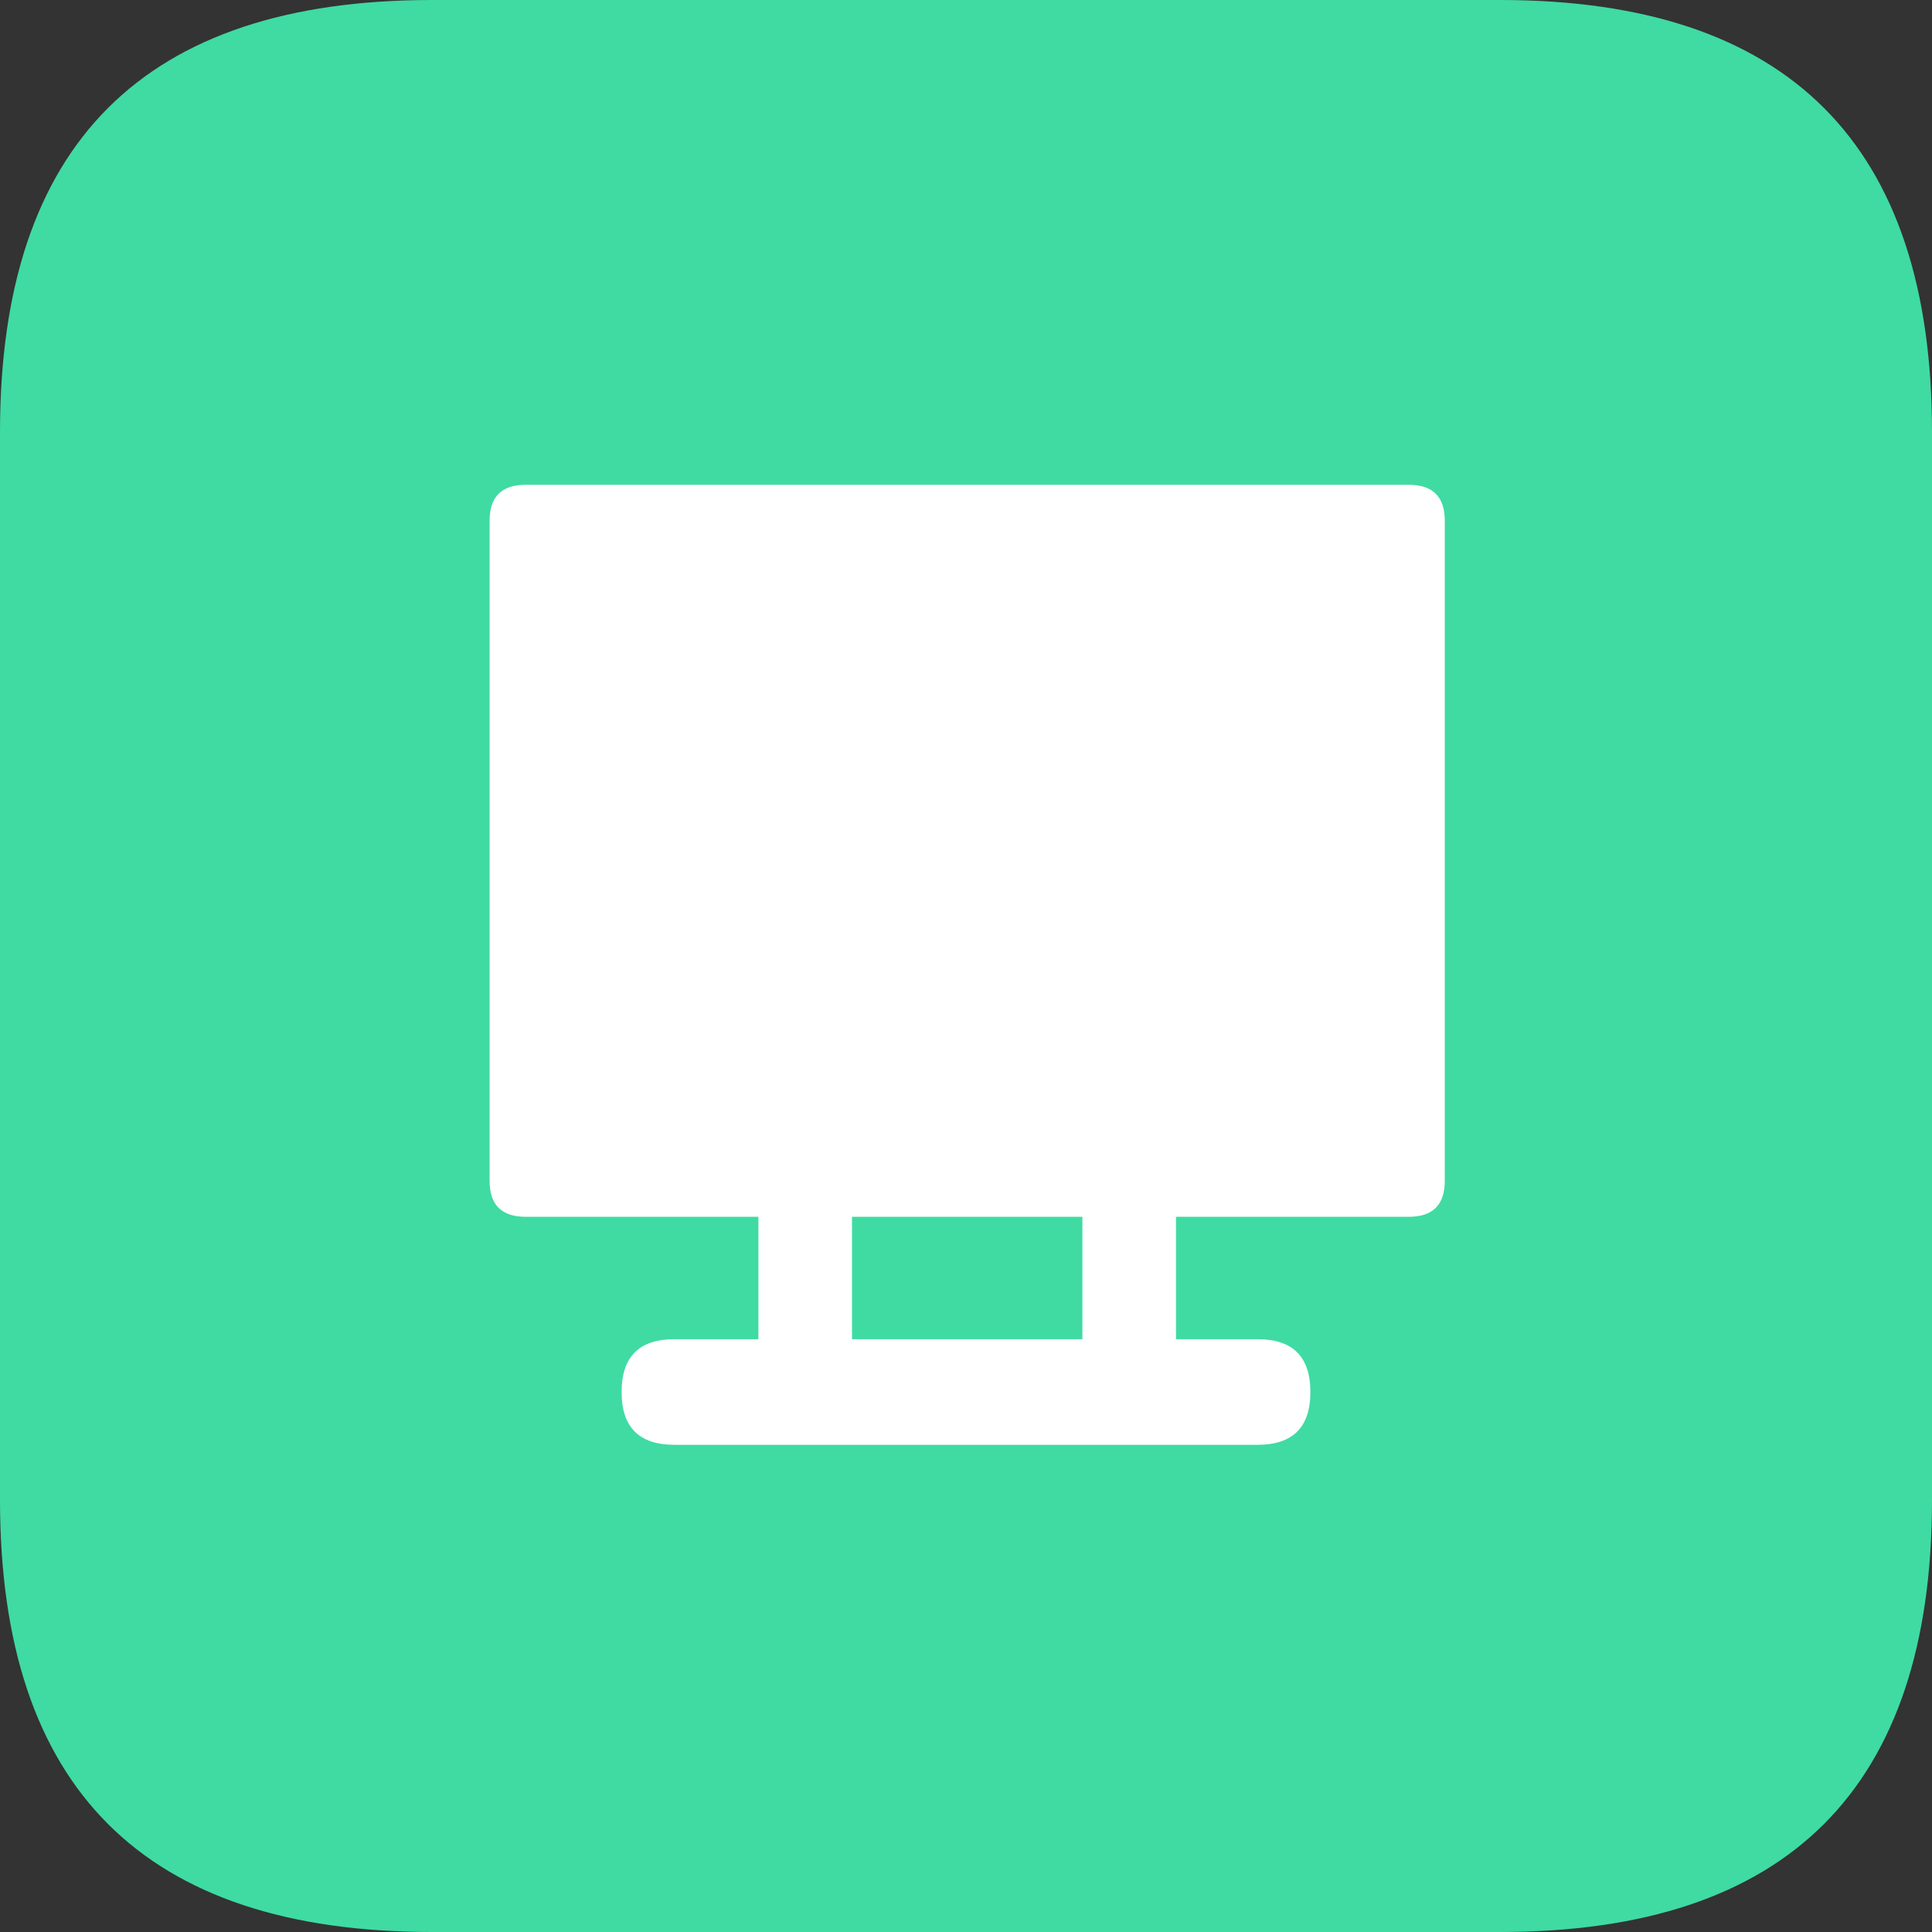 <?xml version="1.0" standalone="no"?><!DOCTYPE svg PUBLIC "-//W3C//DTD SVG 1.1//EN" "http://www.w3.org/Graphics/SVG/1.1/DTD/svg11.dtd"><svg t="1692171952660" class="icon" viewBox="0 0 1024 1024" version="1.1" xmlns="http://www.w3.org/2000/svg" p-id="1208" xmlns:xlink="http://www.w3.org/1999/xlink" width="80" height="80"><rect x="0" y="0" width="1024" height="1024" fill="#333333" stroke="none"/><path d="M0 0m228.969 0l566.062 0q228.969 0 228.969 228.969l0 566.062q0 228.969-228.969 228.969l-566.062 0q-228.969 0-228.969-228.969l0-566.062q0-228.969 228.969-228.969Z" fill="#3FDBA3" p-id="1209"></path><path d="M401.968 616.944h49.61v103.036h-49.61zM573.694 616.944h49.61v103.036h-49.61z" fill="#FFFFFF" p-id="1210"></path><path d="M259.498 256.954m19.081 0l468.114 0q19.081 0 19.081 19.081l0 349.814q0 19.081-19.081 19.081l-468.114 0q-19.081 0-19.081-19.081l0-349.814q0-19.081 19.081-19.081Z" fill="#FFFFFF" p-id="1211"></path><path d="M329.461 709.804m27.985 0l309.108 0q27.985 0 27.985 27.985l0 0q0 27.985-27.985 27.985l-309.108 0q-27.985 0-27.985-27.985l0 0q0-27.985 27.985-27.985Z" fill="#FFFFFF" p-id="1212"></path></svg>